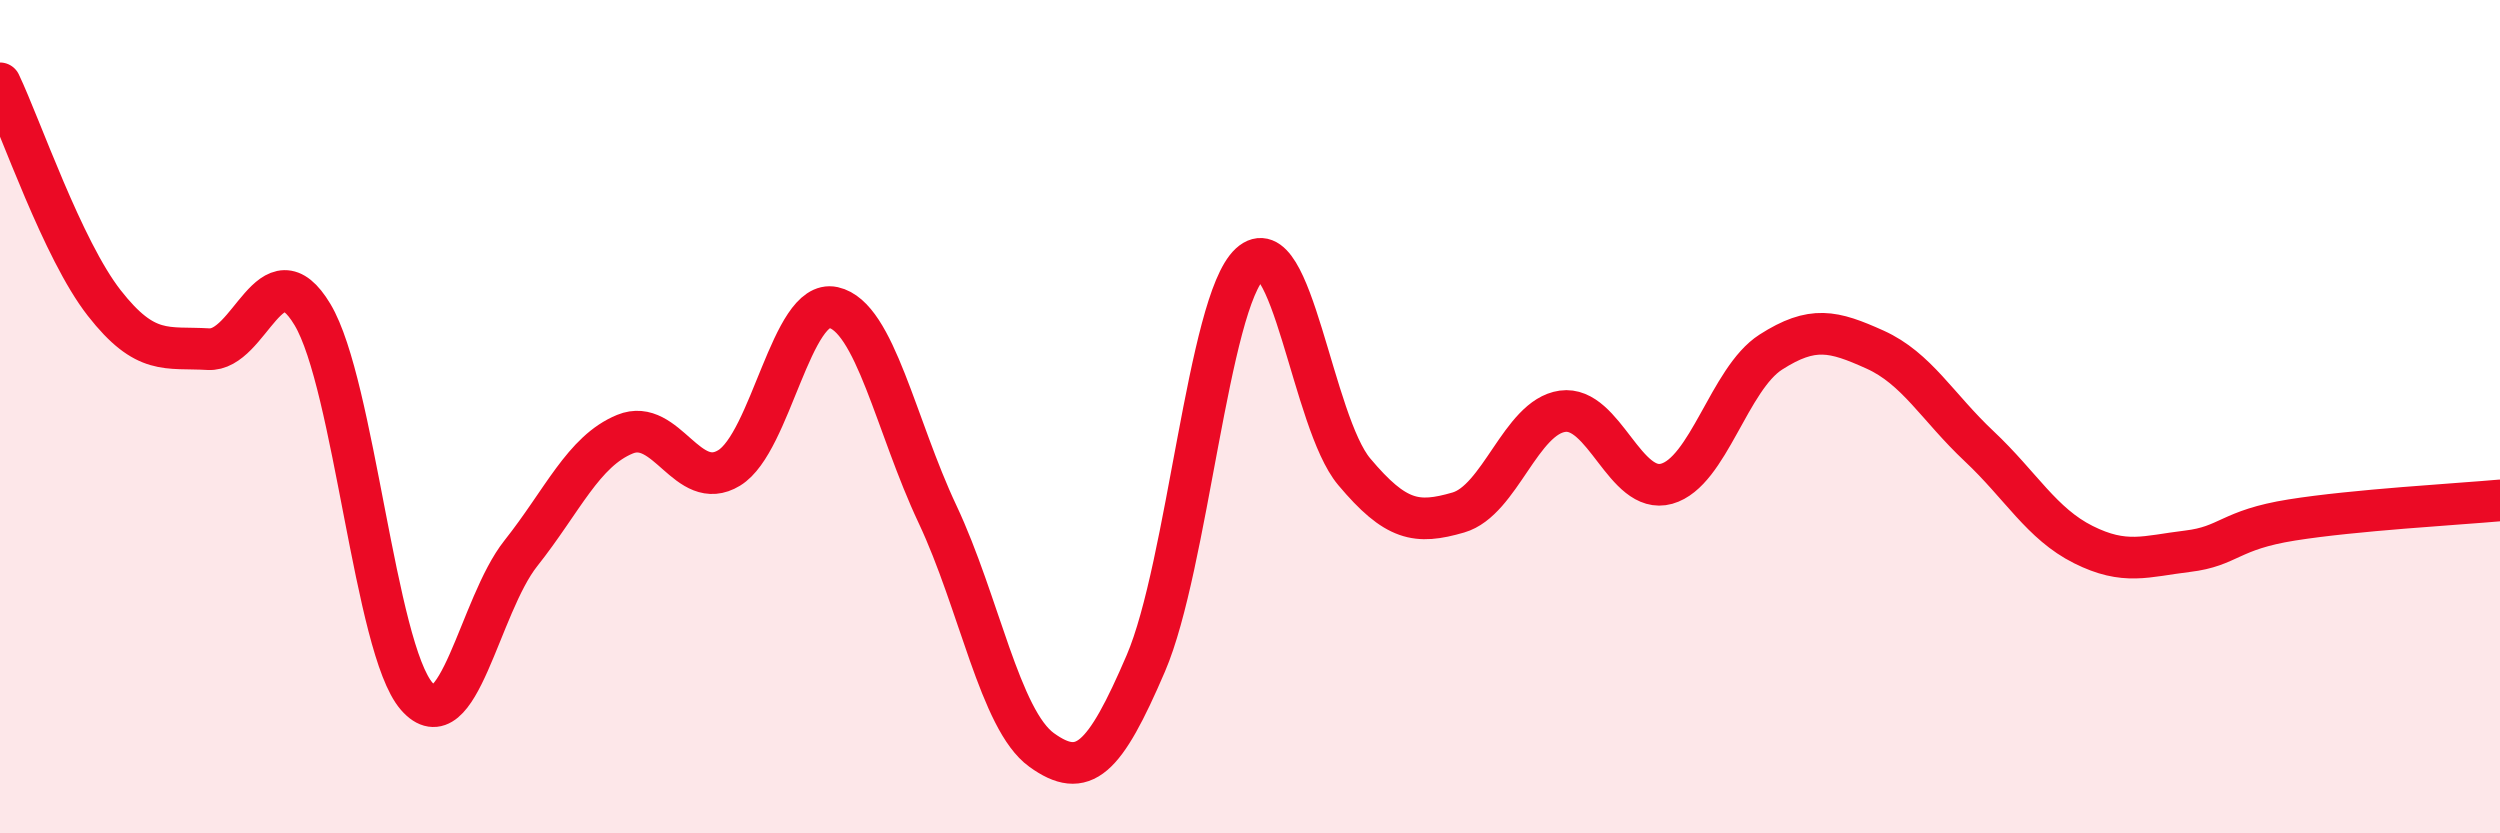 
    <svg width="60" height="20" viewBox="0 0 60 20" xmlns="http://www.w3.org/2000/svg">
      <path
        d="M 0,2 C 0.5,3.05 1.5,5.99 2.5,7.27 C 3.5,8.55 4,8.32 5,8.38 C 6,8.44 6.5,5.88 7.5,7.55 C 8.5,9.22 9,15.56 10,16.71 C 11,17.86 11.5,14.54 12.5,13.28 C 13.5,12.02 14,10.83 15,10.42 C 16,10.01 16.5,11.84 17.5,11.23 C 18.5,10.62 19,7.16 20,7.38 C 21,7.6 21.5,10.22 22.5,12.34 C 23.5,14.46 24,17.28 25,18 C 26,18.72 26.5,18.25 27.5,15.92 C 28.5,13.59 29,7.25 30,6.33 C 31,5.41 31.5,10.13 32.5,11.32 C 33.5,12.51 34,12.59 35,12.3 C 36,12.01 36.5,10.01 37.5,9.87 C 38.5,9.73 39,11.89 40,11.61 C 41,11.33 41.5,9.09 42.5,8.45 C 43.5,7.81 44,7.94 45,8.39 C 46,8.84 46.5,9.77 47.5,10.71 C 48.5,11.65 49,12.57 50,13.07 C 51,13.57 51.5,13.35 52.5,13.23 C 53.5,13.11 53.5,12.72 55,12.48 C 56.5,12.24 59,12.1 60,12.01L60 20L0 20Z"
        fill="#EB0A25"
        opacity="0.1"
        stroke-linecap="round"
        stroke-linejoin="round"
      />
      <path
        d="M 0,2 C 0.5,3.05 1.5,5.99 2.5,7.27 C 3.5,8.55 4,8.32 5,8.38 C 6,8.44 6.5,5.88 7.5,7.55 C 8.5,9.22 9,15.56 10,16.71 C 11,17.86 11.5,14.54 12.5,13.28 C 13.5,12.02 14,10.83 15,10.42 C 16,10.01 16.5,11.84 17.5,11.23 C 18.5,10.62 19,7.16 20,7.38 C 21,7.6 21.5,10.22 22.5,12.34 C 23.5,14.46 24,17.28 25,18 C 26,18.72 26.5,18.25 27.5,15.92 C 28.5,13.59 29,7.25 30,6.33 C 31,5.41 31.5,10.13 32.5,11.32 C 33.5,12.51 34,12.59 35,12.3 C 36,12.01 36.5,10.01 37.5,9.87 C 38.5,9.73 39,11.89 40,11.61 C 41,11.33 41.5,9.09 42.5,8.45 C 43.5,7.81 44,7.94 45,8.39 C 46,8.84 46.5,9.77 47.5,10.71 C 48.5,11.65 49,12.57 50,13.07 C 51,13.57 51.5,13.35 52.5,13.23 C 53.5,13.11 53.5,12.72 55,12.48 C 56.5,12.24 59,12.1 60,12.01"
        stroke="#EB0A25"
        stroke-width="1"
        fill="none"
        stroke-linecap="round"
        stroke-linejoin="round"
      />
    </svg>
  